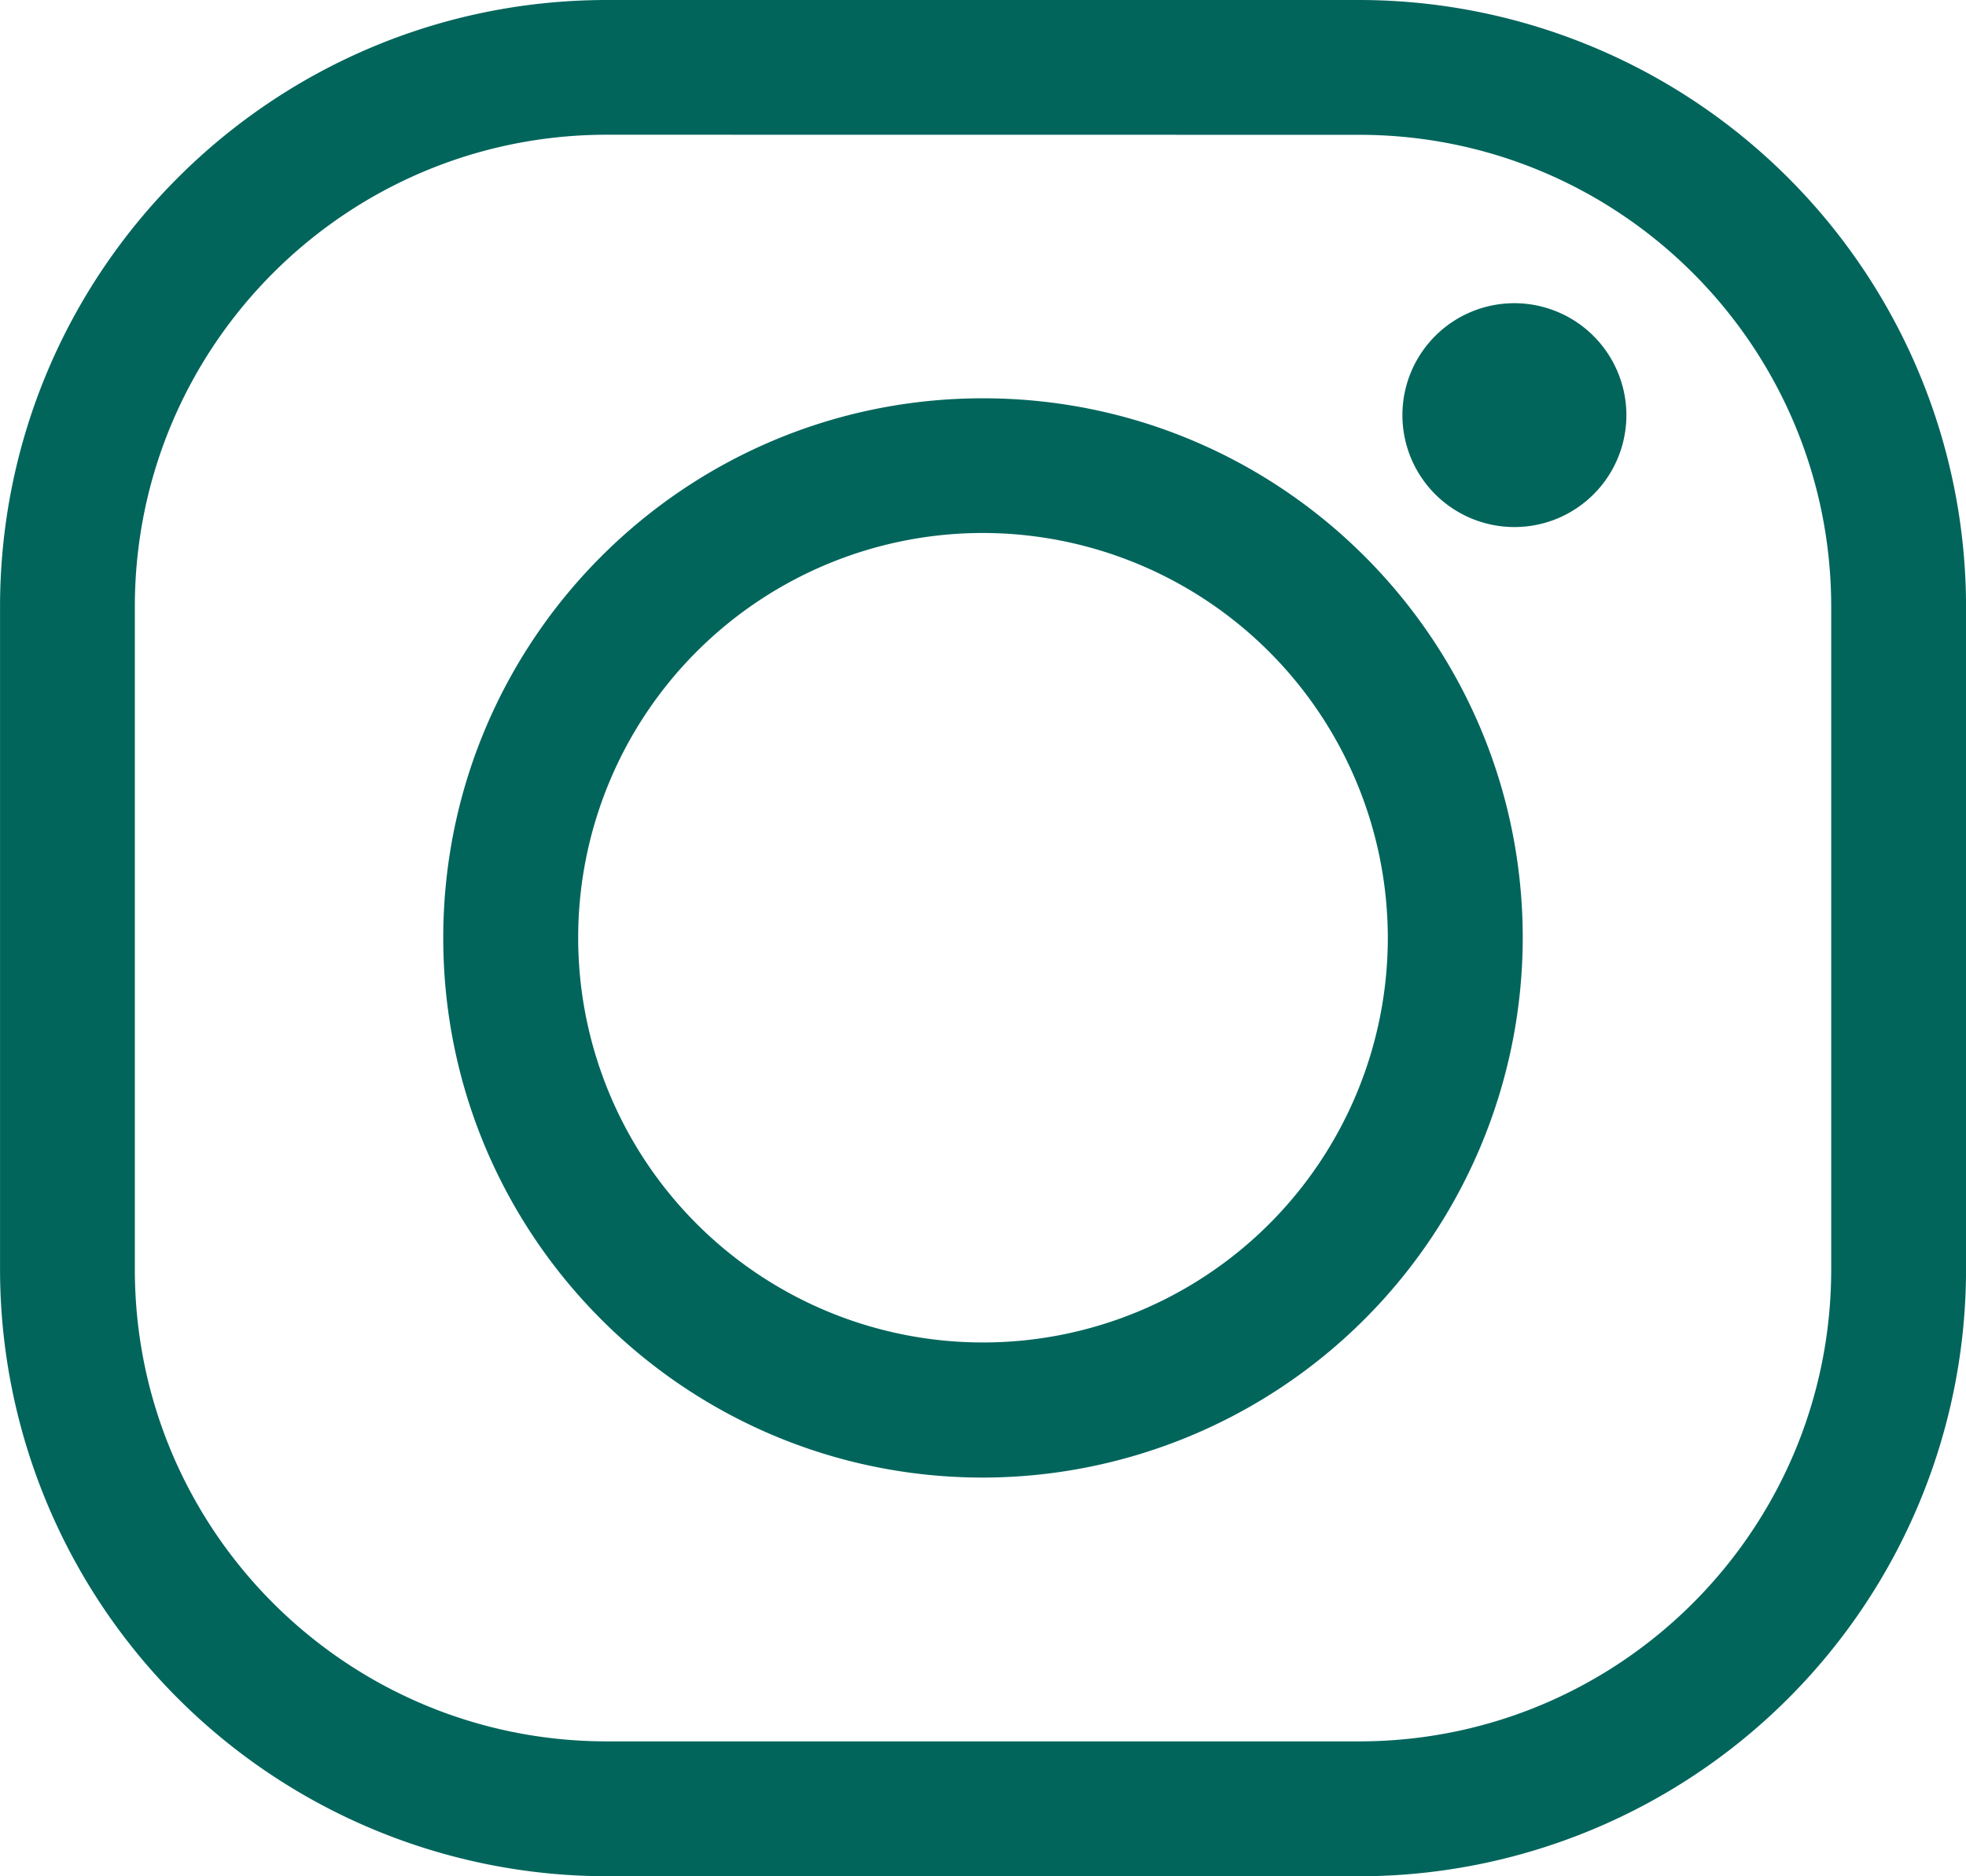 <svg xmlns="http://www.w3.org/2000/svg" width="44.194" height="42.184" fill="#01655c"><path d="M30.564 42.184H13.631A13.65 13.65 0 01.001 28.553V13.631C.009 6.106 6.106.008 13.631 0h16.933a13.65 13.65 0 0113.631 13.631v14.923a13.65 13.65 0 01-13.631 13.631M13.631 3.029c-5.851.007-10.593 4.749-10.6 10.6v14.923c.007 5.851 4.749 10.593 10.6 10.6h16.933c5.851-.007 10.593-4.749 10.6-10.6V13.631c-.007-5.851-4.749-10.593-10.6-10.6z"/><path d="M22.097 33.221c-6.701 0-12.133-5.432-12.133-12.133S15.396 8.955 22.097 8.955 34.23 14.387 34.23 21.088a12.15 12.15 0 01-12.133 12.133m0-21.238a9.1 9.1 0 109.1 9.1 9.113 9.113 0 00-9.1-9.1M36.56 9.331a2.517 2.517 0 01-1.552 2.327 2.52 2.52 0 01-2.744-.544 2.516 2.516 0 011.779-4.297 2.52 2.52 0 012.517 2.515"/></svg>